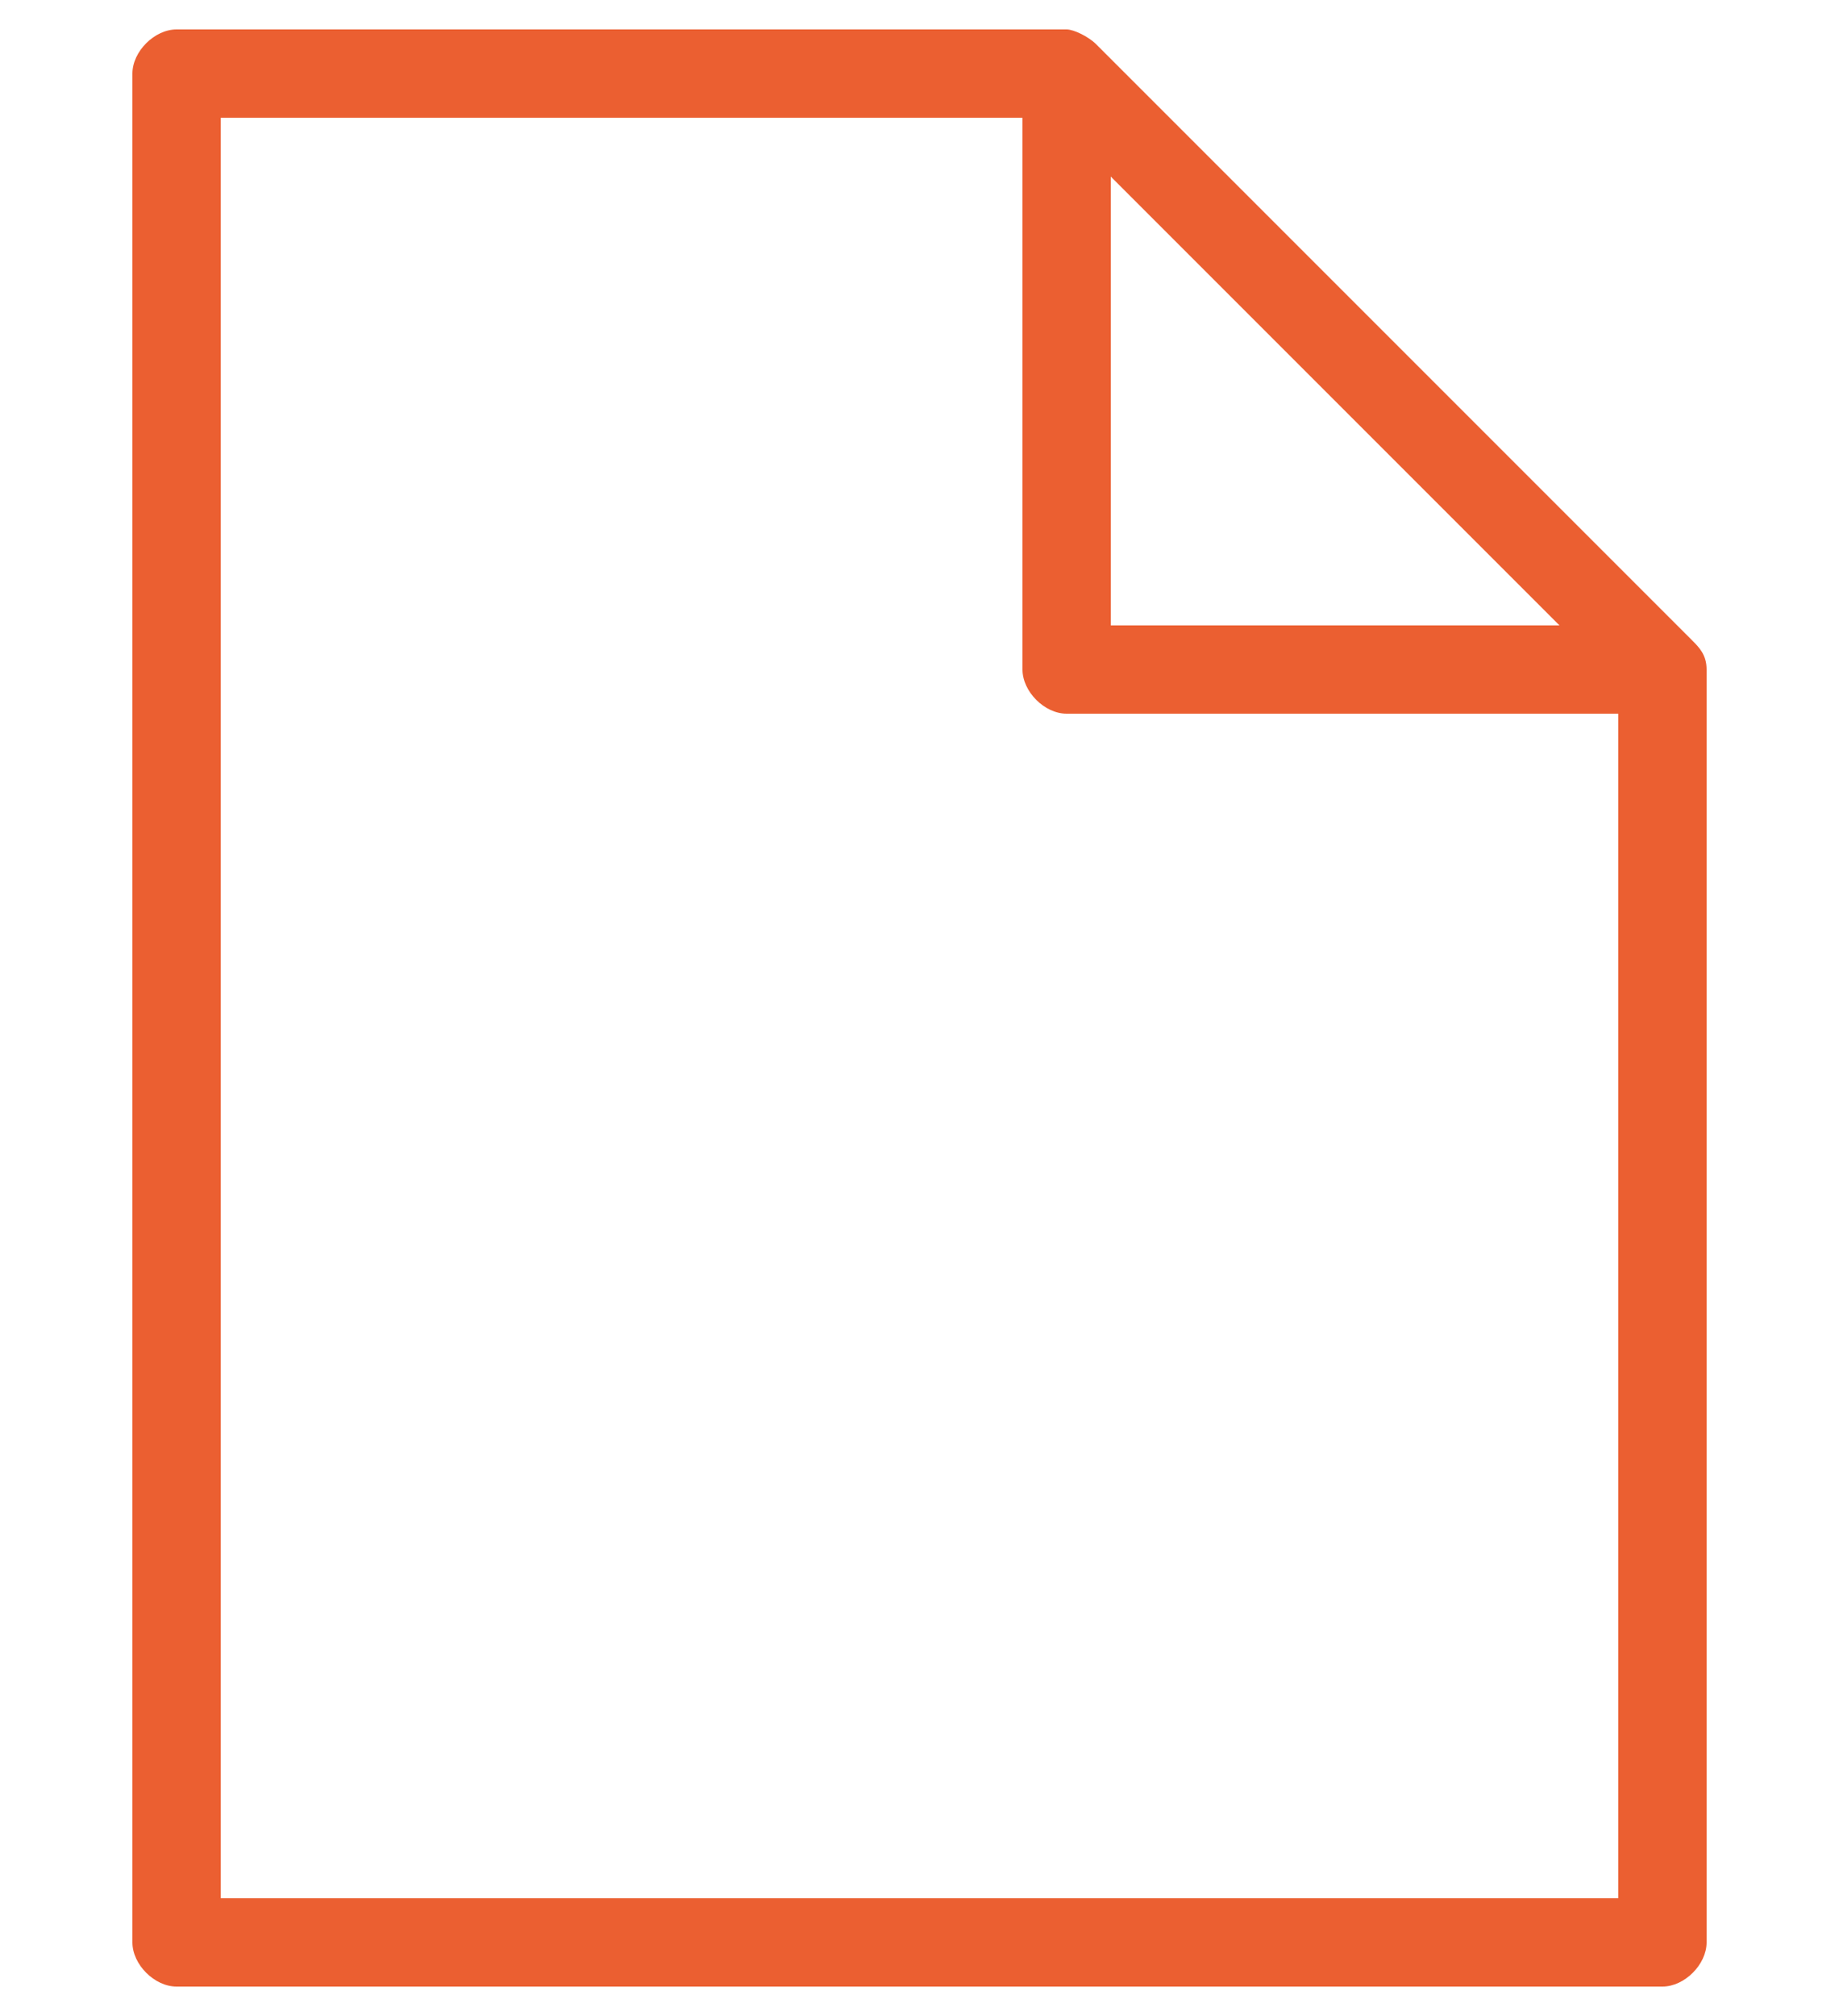 <?xml version="1.0" encoding="utf-8"?>

<svg version="1.1" id="Layer_1" xmlns="http://www.w3.org/2000/svg" xmlns:xlink="http://www.w3.org/1999/xlink" x="0px" y="0px"
viewBox="0 0 25 27.4" style="enable-background:new 0 0 25 27.4;" xml:space="preserve">


<style type="text/css">
	.st0{fill:#EB5F31;}
</style>
<path class="st0" d="M23,8.7l-8.1-8.1c-0.1-0.1-0.3-0.2-0.4-0.2H2.4C2.1,0.4,1.8,0.7,1.8,1v25.4c0,0.3,0.3,0.6,0.6,0.6h20.2
	c0.3,0,0.6-0.3,0.6-0.6V9.1C23.2,8.9,23.1,8.8,23,8.7z M15.1,2.4l6.1,6.1h-6.1V2.4z M22,25.8H3V1.6h10.9v7.5c0,0.3,0.3,0.6,0.6,0.6
	H22V25.8z"/>
</svg>